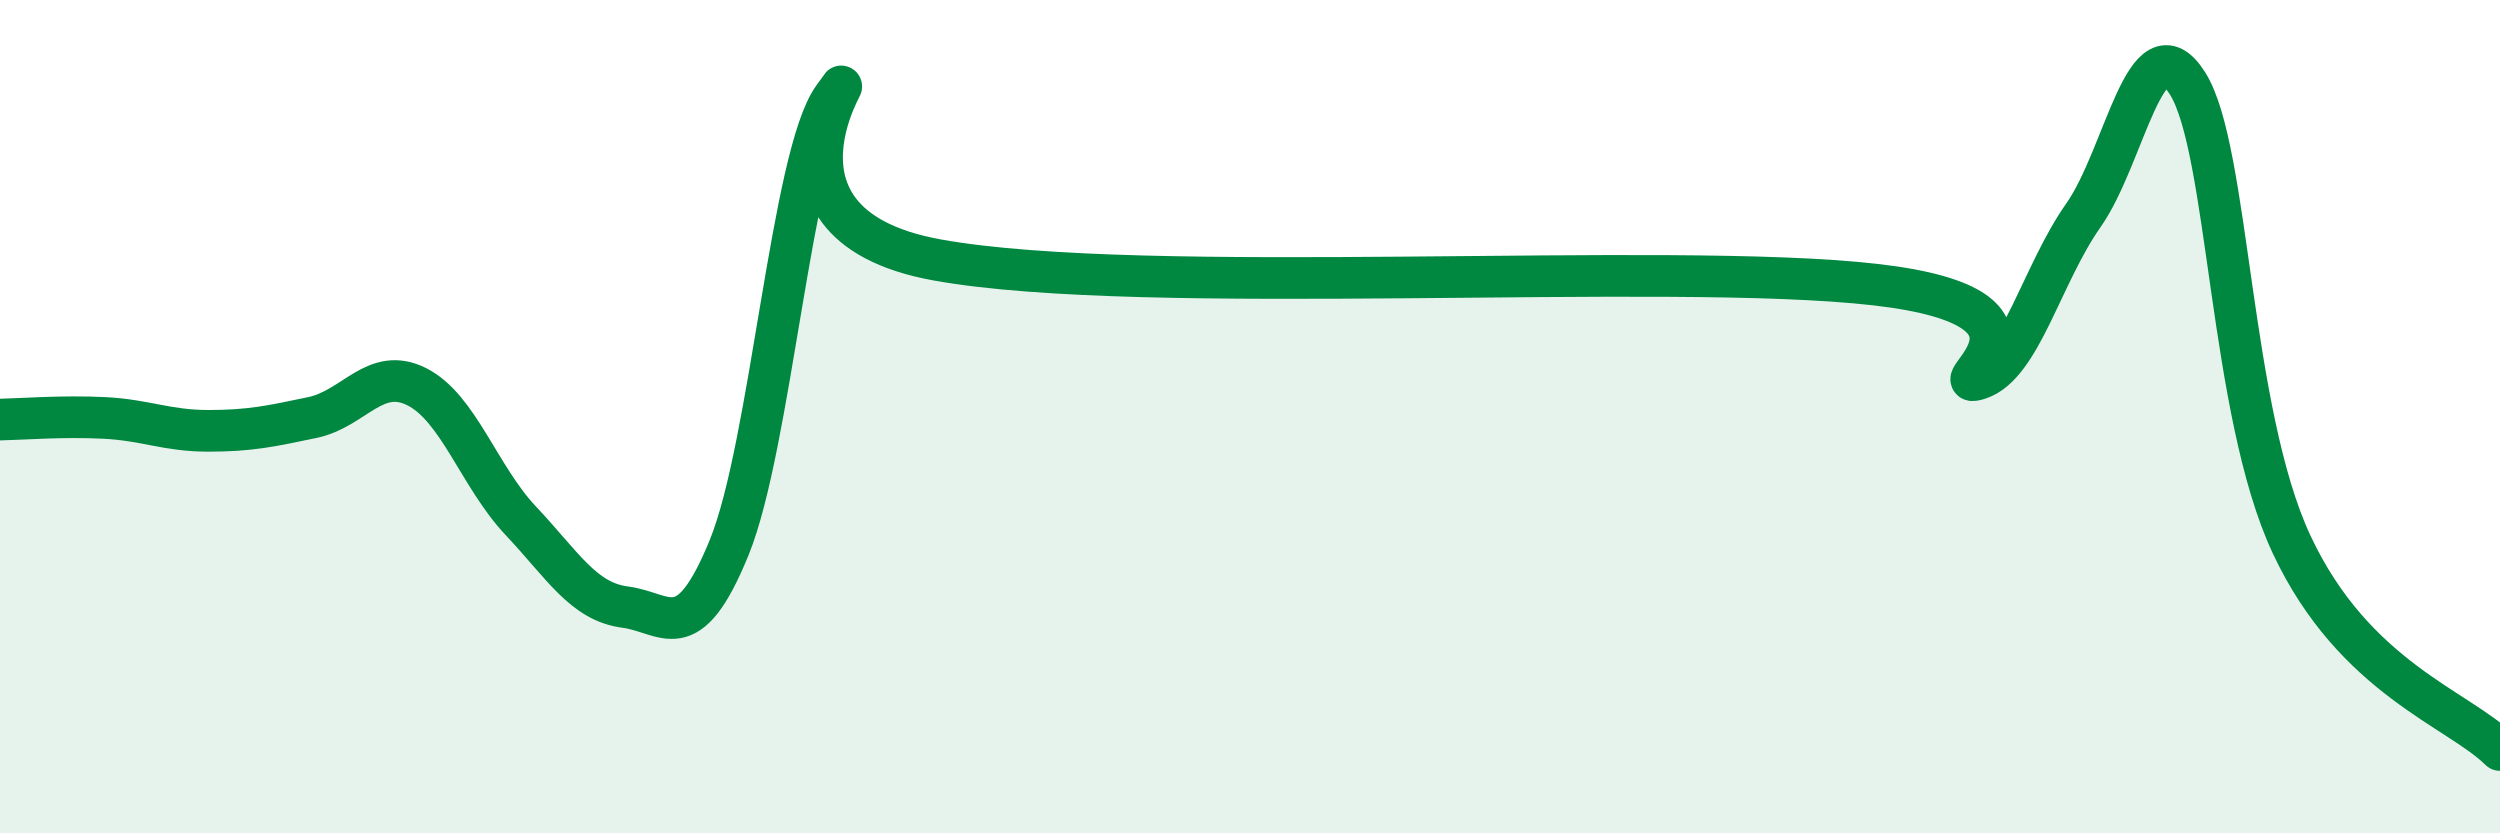 
    <svg width="60" height="20" viewBox="0 0 60 20" xmlns="http://www.w3.org/2000/svg">
      <path
        d="M 0,10.07 C 0.5,10.06 1.5,9.98 2.5,10.03 C 3.5,10.08 4,10.34 5,10.34 C 6,10.34 6.5,10.23 7.5,10.02 C 8.5,9.81 9,8.78 10,9.28 C 11,9.78 11.5,11.44 12.5,12.5 C 13.5,13.56 14,14.44 15,14.57 C 16,14.7 16.5,15.59 17.5,13.14 C 18.5,10.69 19,3.72 20,2.34 C 21,0.96 17.5,5.34 22.5,6.24 C 27.5,7.14 40,6.26 45,6.83 C 50,7.4 46.5,9.42 47.5,9.09 C 48.5,8.76 49,6.59 50,5.17 C 51,3.75 51.5,0.42 52.5,2 C 53.5,3.58 53.5,9.87 55,13.07 C 56.5,16.27 59,17.01 60,18L60 20L0 20Z"
        fill="#008740"
        opacity="0.1"
        stroke-linecap="round"
        stroke-linejoin="round"
      />
      <path
        d="M 0,10.07 C 0.5,10.06 1.5,9.98 2.5,10.03 C 3.5,10.08 4,10.34 5,10.34 C 6,10.34 6.5,10.23 7.5,10.02 C 8.5,9.81 9,8.78 10,9.28 C 11,9.78 11.5,11.44 12.5,12.5 C 13.5,13.56 14,14.44 15,14.57 C 16,14.7 16.5,15.59 17.5,13.14 C 18.5,10.69 19,3.72 20,2.34 C 21,0.96 17.5,5.34 22.5,6.24 C 27.5,7.14 40,6.26 45,6.83 C 50,7.4 46.5,9.42 47.5,9.09 C 48.5,8.76 49,6.59 50,5.17 C 51,3.75 51.5,0.42 52.5,2 C 53.5,3.58 53.5,9.87 55,13.07 C 56.5,16.27 59,17.01 60,18"
        stroke="#008740"
        stroke-width="1"
        fill="none"
        stroke-linecap="round"
        stroke-linejoin="round"
      />
    </svg>
  